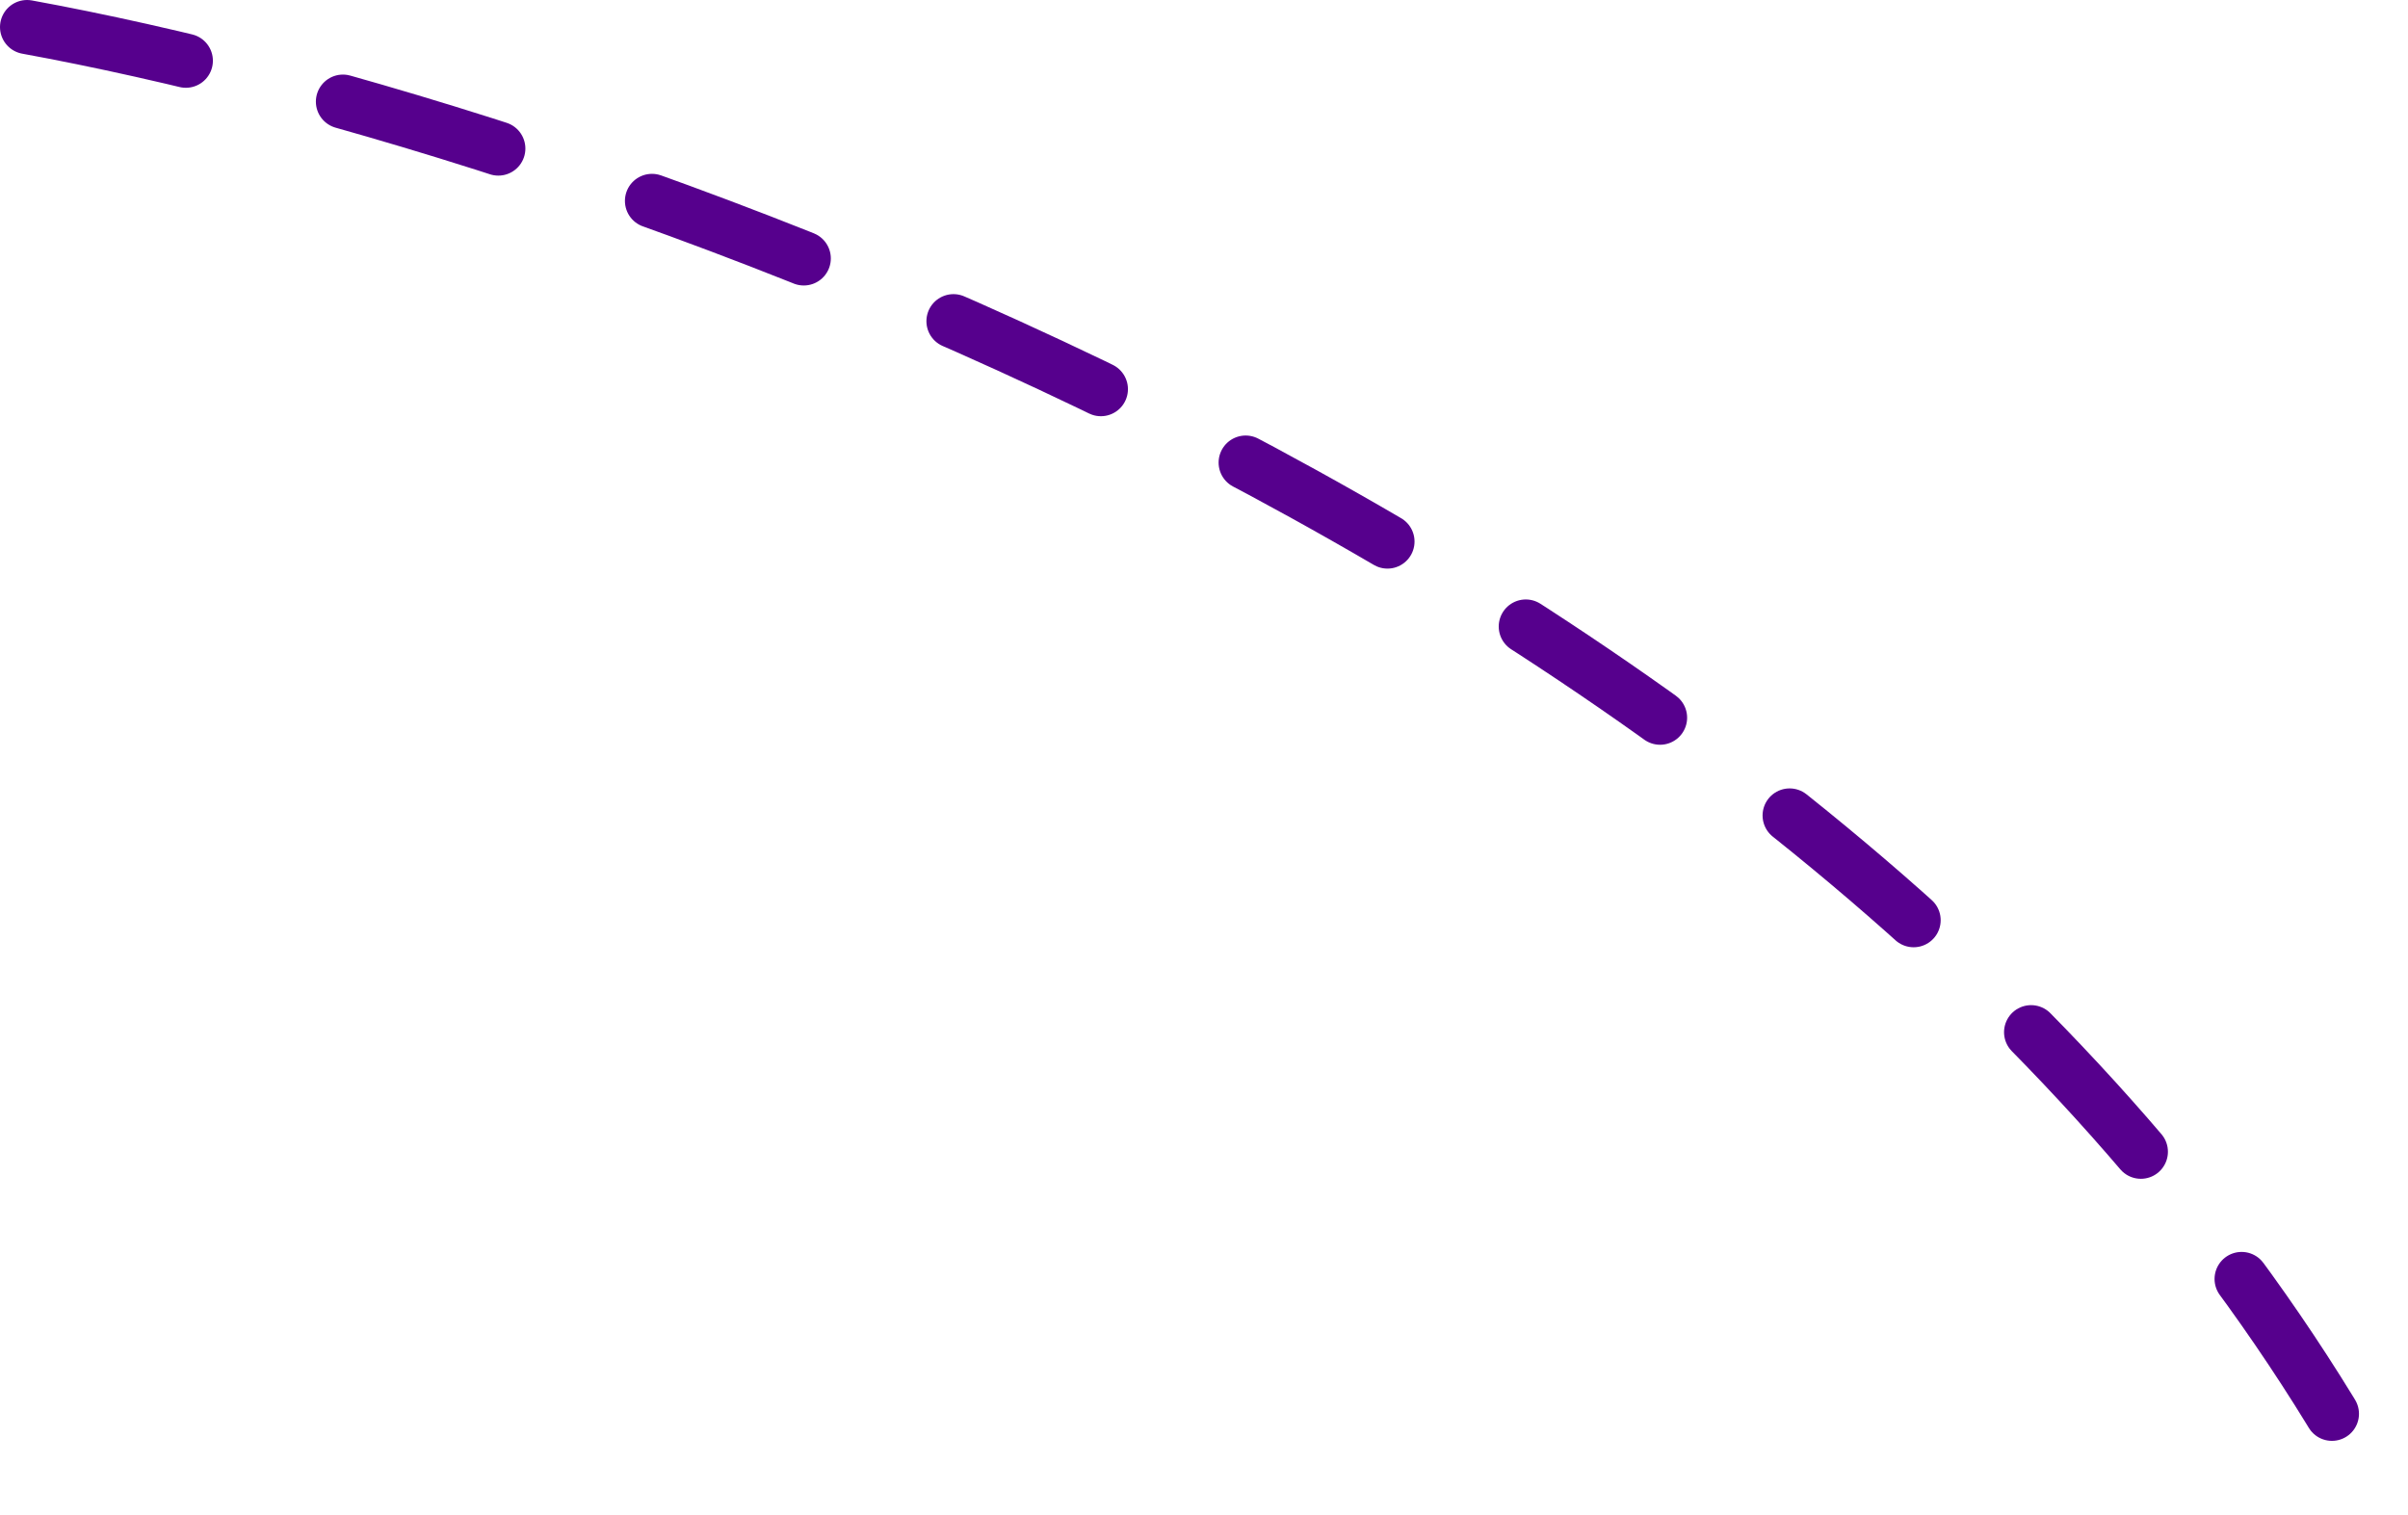 <svg width="89" height="56" viewBox="0 0 89 56" fill="none" xmlns="http://www.w3.org/2000/svg">
<path d="M1 1C22 4.833 68.7 20.9 87.5 54.5" stroke="#56008D" stroke-width="2" stroke-linecap="round" stroke-dasharray="6 6"/>
</svg>
